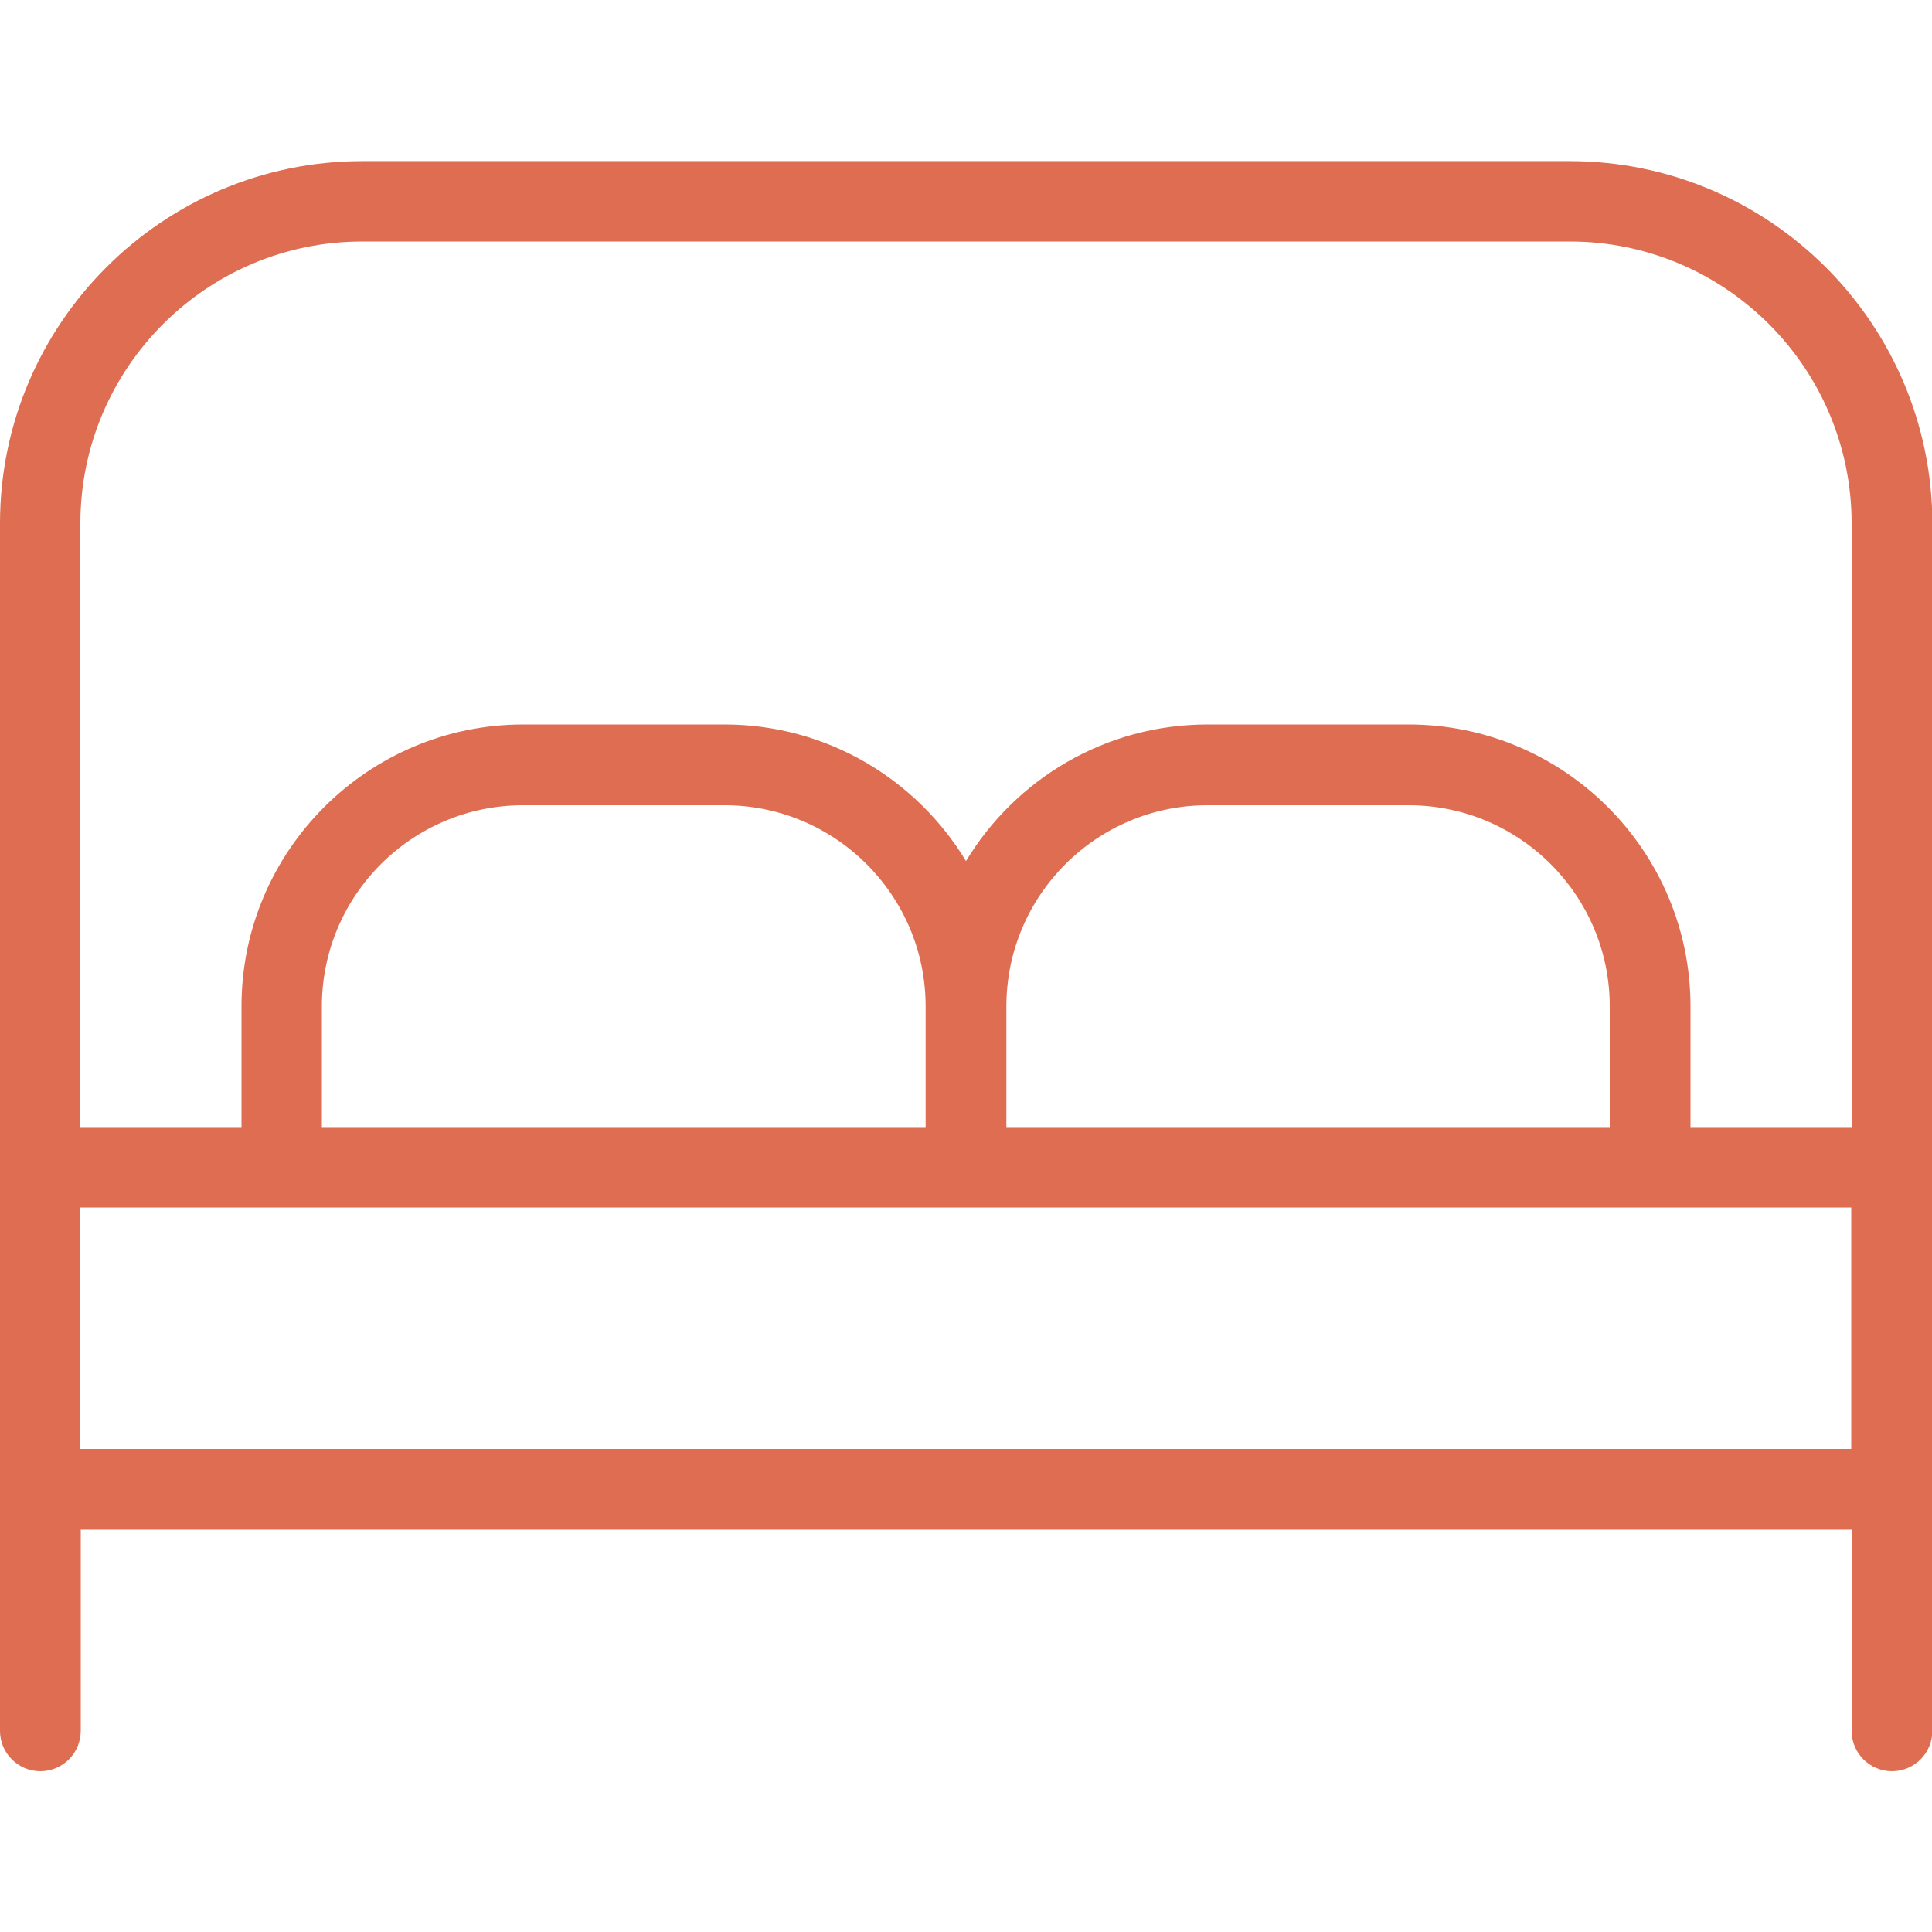 <?xml version="1.0" encoding="utf-8"?>
<!-- Generator: Adobe Illustrator 27.8.0, SVG Export Plug-In . SVG Version: 6.00 Build 0)  -->
<svg version="1.1" id="Layer_1" xmlns="http://www.w3.org/2000/svg" xmlns:xlink="http://www.w3.org/1999/xlink" x="0px" y="0px"
	 viewBox="0 0 512 512" style="enable-background:new 0 0 512 512;" xml:space="preserve">
<style type="text/css">
	.st0{fill:#DE6D51;}
</style>
<path class="st0" d="M416,42.7H96c-52.9,0-96,43.1-96,96v320c0,5.9,4.8,10.7,10.7,10.7s10.7-4.8,10.7-10.7v-53.3h469.3v53.3
	c0,5.9,4.8,10.7,10.7,10.7s10.7-4.8,10.7-10.7v-320C512,85.7,468.9,42.7,416,42.7z M96,64h320c41.2,0,74.7,33.5,74.7,74.7v160H448
	v-32c0-41.2-33.5-74.7-74.7-74.7H320c-27.1,0-50.9,14.5-64,36.2c-13.1-21.7-36.9-36.2-64-36.2h-53.3C97.5,192,64,225.5,64,266.7v32
	H21.3v-160C21.3,97.5,54.8,64,96,64z M266.7,298.7v-32c0-29.4,23.9-53.3,53.3-53.3h53.3c29.4,0,53.3,23.9,53.3,53.3v32H266.7z
	 M85.3,298.7v-32c0-29.4,23.9-53.3,53.3-53.3H192c29.4,0,53.3,23.9,53.3,53.3v32H85.3z M21.3,384v-64h469.3v64H21.3z"/>
</svg>

